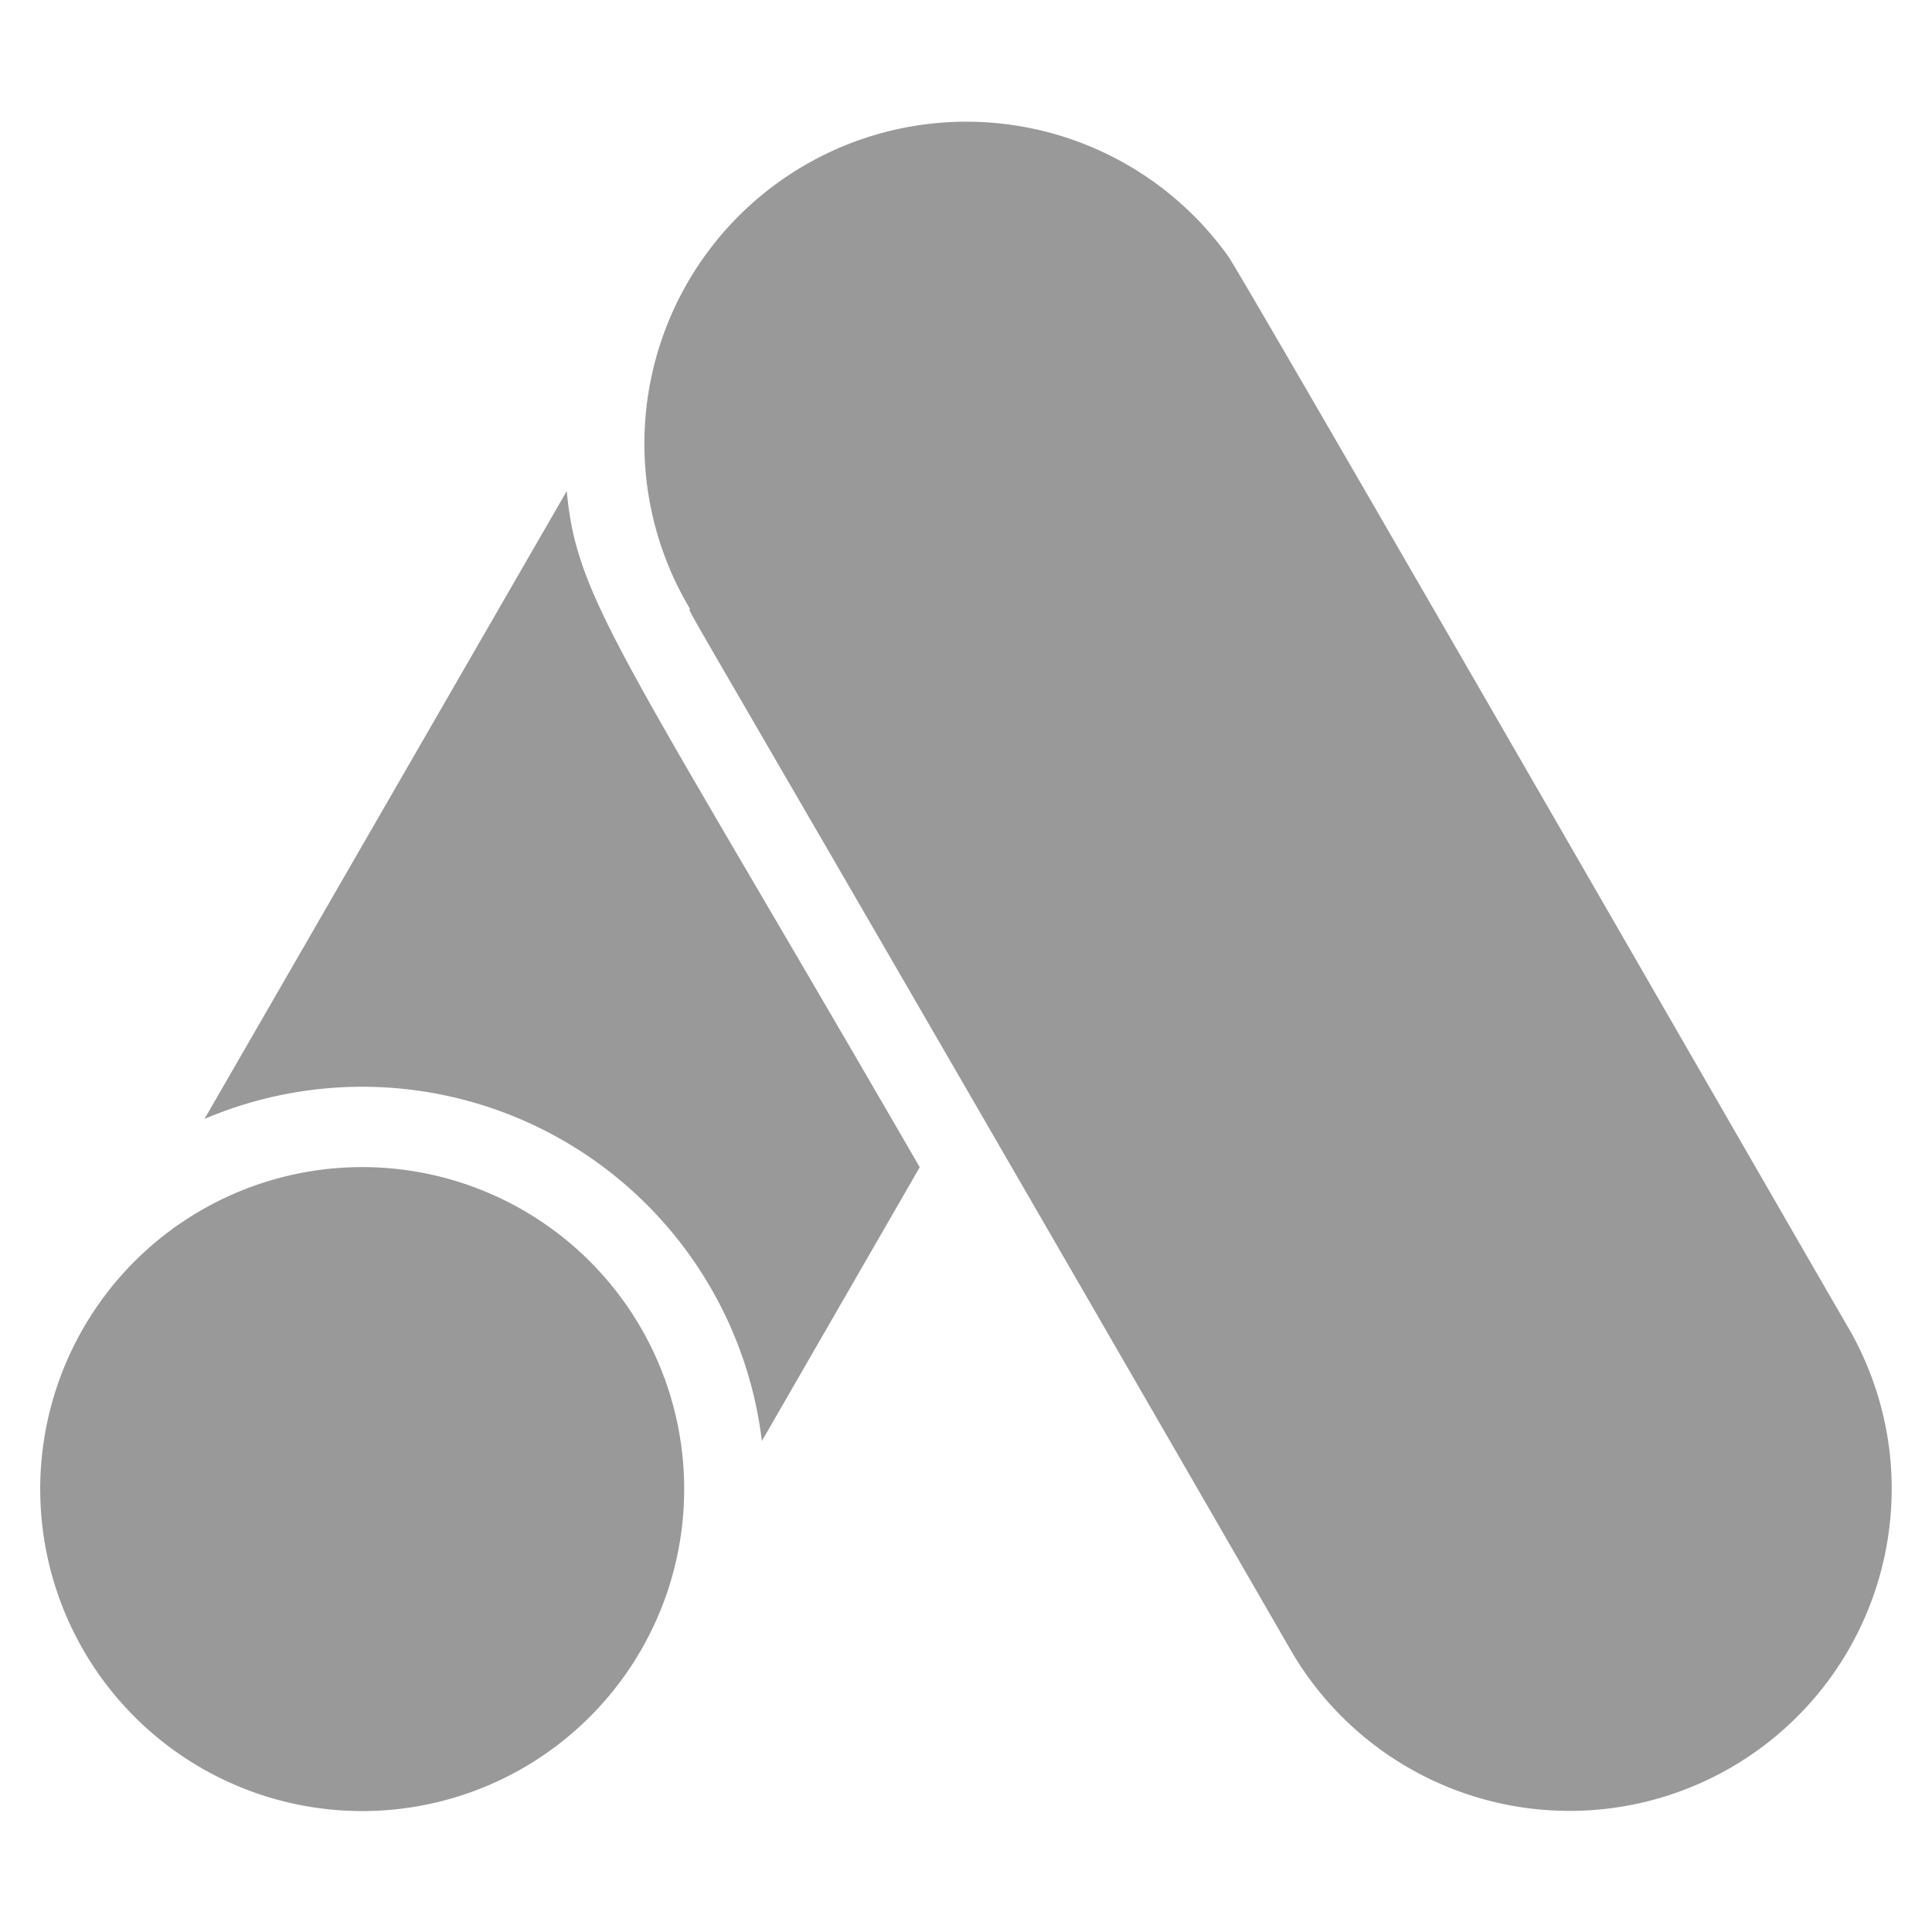 <svg xmlns="http://www.w3.org/2000/svg" width="20" height="20" fill="none"><path fill="#999" d="M.862 13.75a3.333 3.333 0 1 0 5.775 3.33 3.333 3.333 0 0 0-5.775-3.33Z"/><path fill="#999" d="m5.867 5.083-3.75 6.5a4.168 4.168 0 0 1 5.77 3.334l1.634-2.834c-3.1-5.358-3.55-5.87-3.654-7Zm13.27 8.667c-.212-.358-6.304-10.946-6.425-11.1a3.333 3.333 0 0 0-5.566 3.658c-.042 0-.209-.358 6.216 10.775a3.335 3.335 0 0 0 6.193-2.101 3.334 3.334 0 0 0-.418-1.232Z"/></svg>